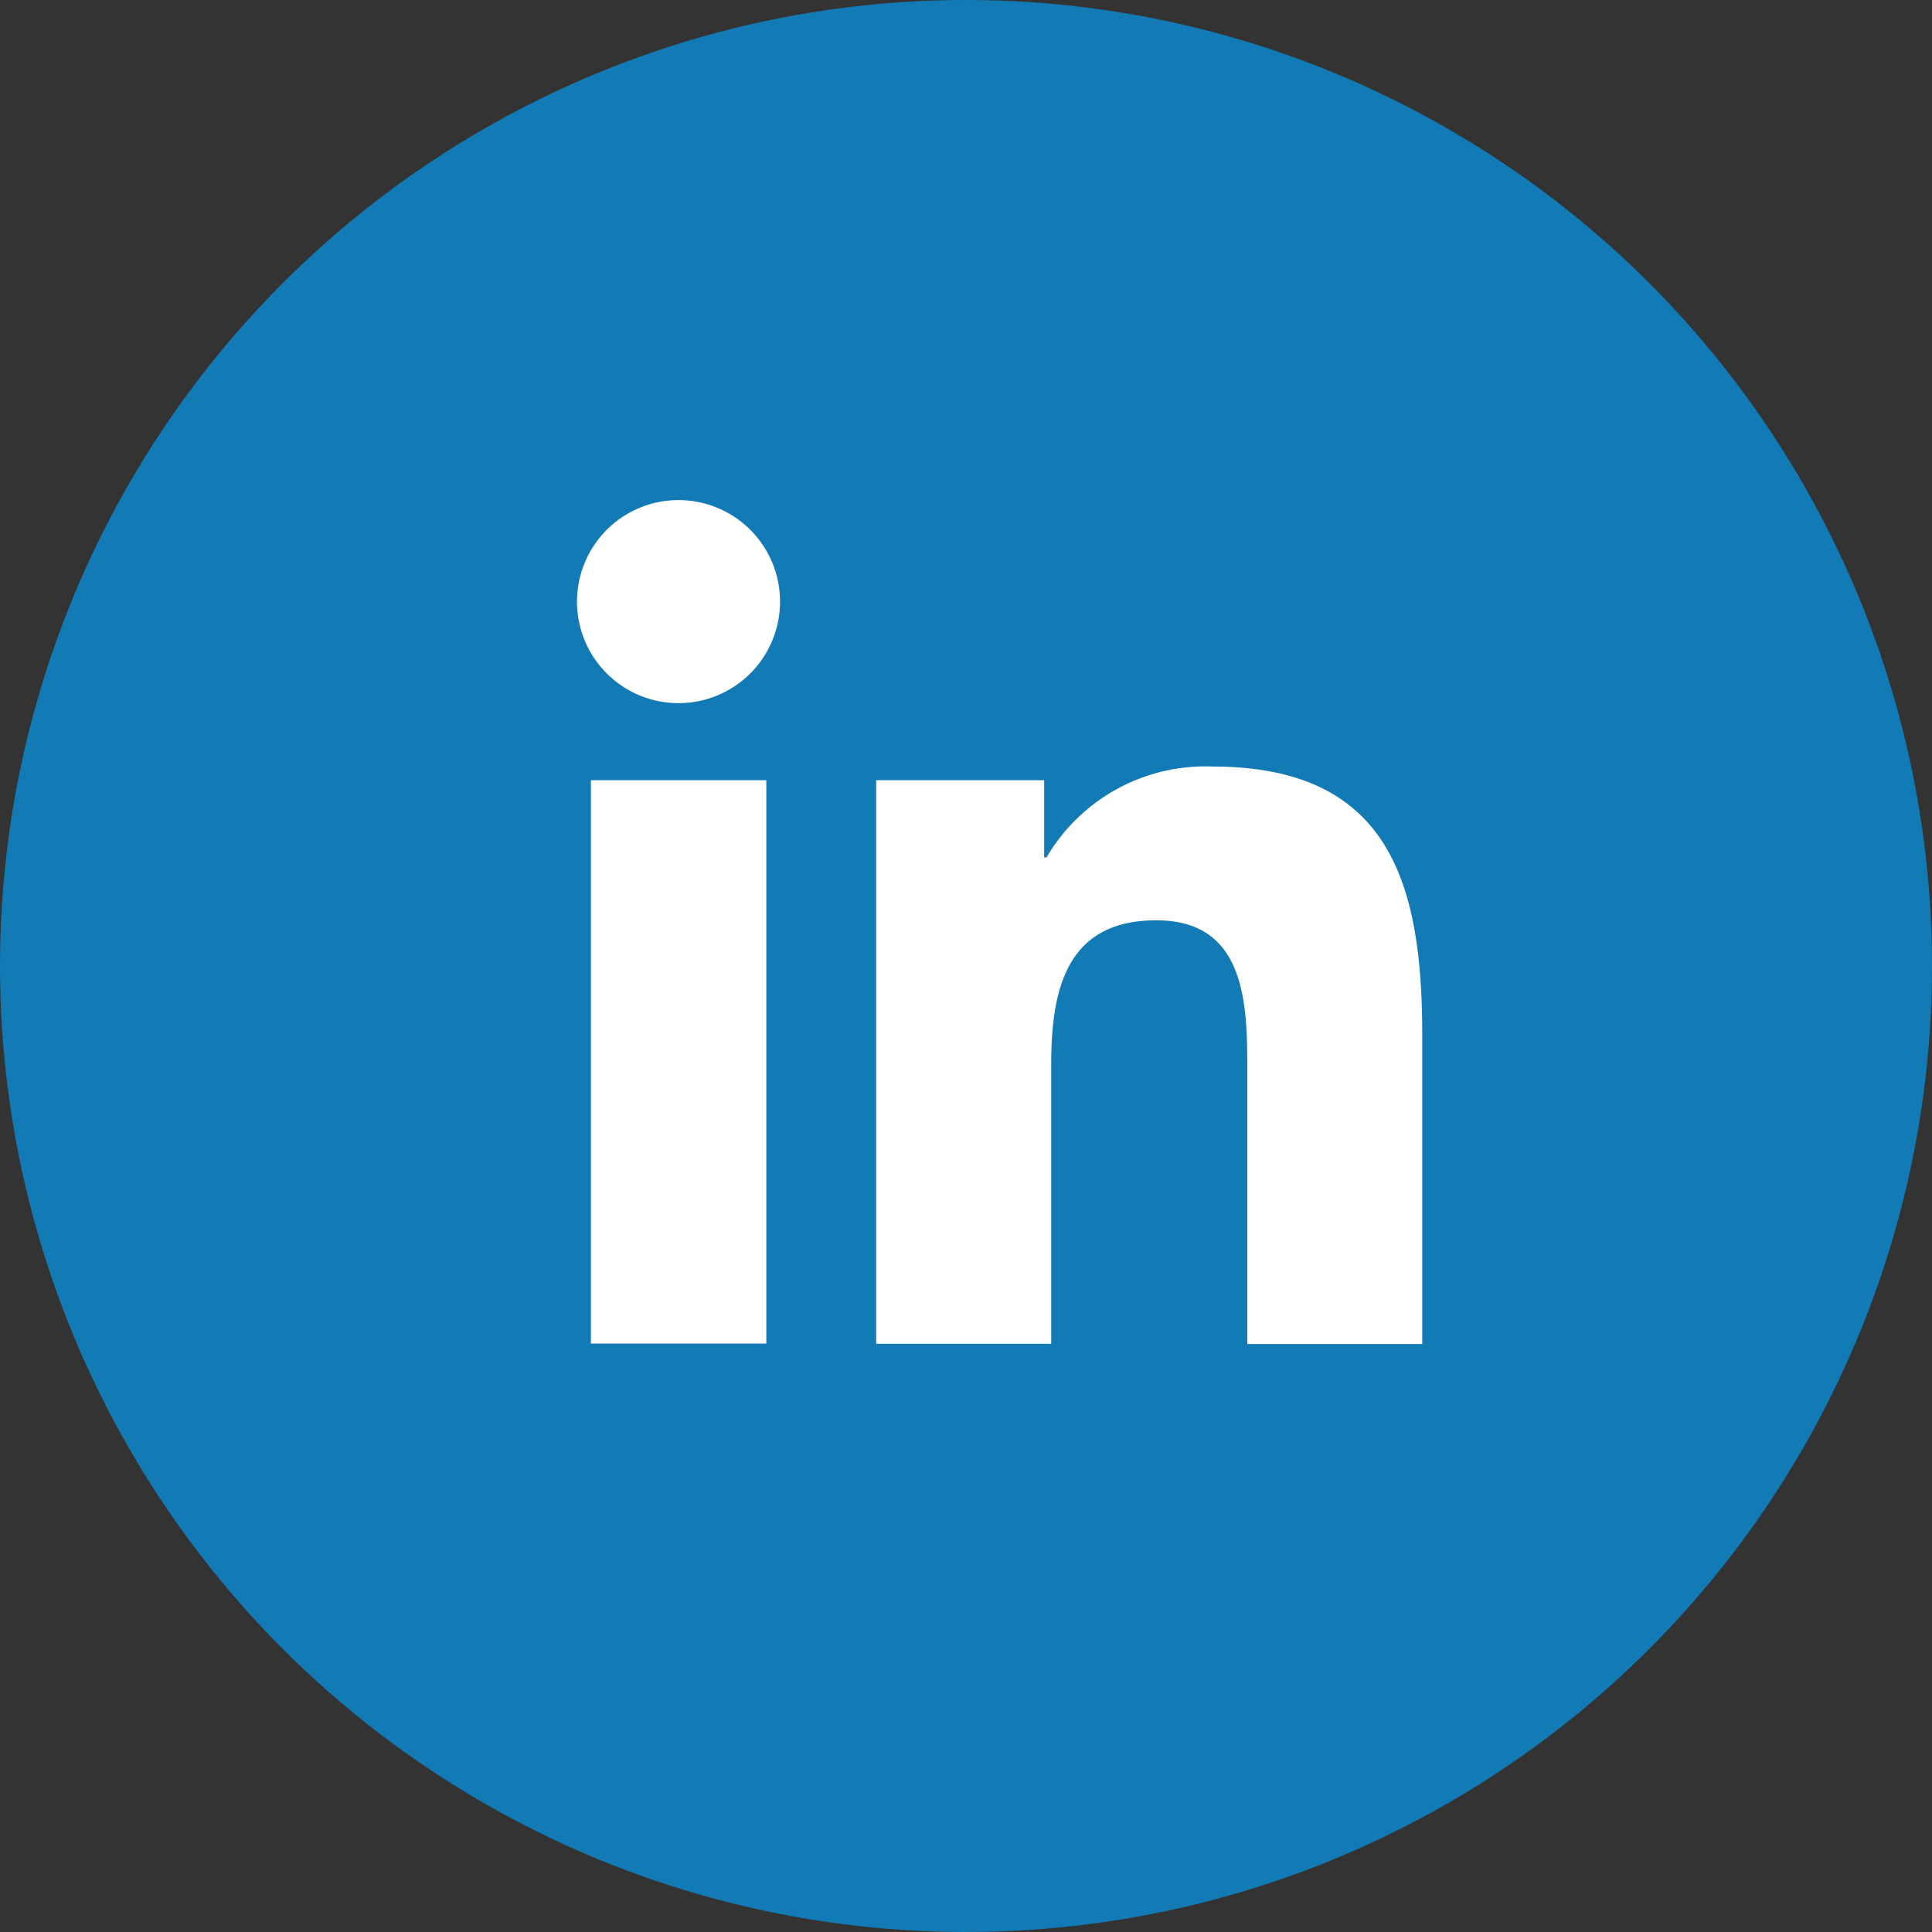 <svg xmlns="http://www.w3.org/2000/svg" width="20" height="20" viewBox="0 0 20 20">
  <rect x="0" y="0" width="20" height="20" fill="#333333" stroke="none"/>
  <g id="Group_4643" data-name="Group 4643" transform="translate(0.014 -0.035)">
    <circle id="Ellipse_1056" data-name="Ellipse 1056" cx="10" cy="10" r="10" transform="translate(-0.014 0.035)" fill="#127ab5"/>
    <g id="Group_4624" data-name="Group 4624" transform="translate(5.959 5.214)">
      <path id="Path_7588" data-name="Path 7588" d="M201.551,9.011h1.816v5.832h-1.816Zm.908-2.9a1.051,1.051,0,1,1-1.052,1.05,1.051,1.051,0,0,1,1.052-1.05" transform="translate(-201.407 -6.113)" fill="#fff"/>
      <path id="Path_7589" data-name="Path 7589" d="M205.687,10.063h1.739v.8h.024a1.906,1.906,0,0,1,1.716-.942c1.835,0,2.174,1.207,2.174,2.778v3.2h-1.811V13.059c0-.677-.014-1.546-.942-1.546-.944,0-1.088.737-1.088,1.5v2.884h-1.812Z" transform="translate(-202.59 -7.165)" fill="#fff"/>
    </g>
  </g>
</svg>
